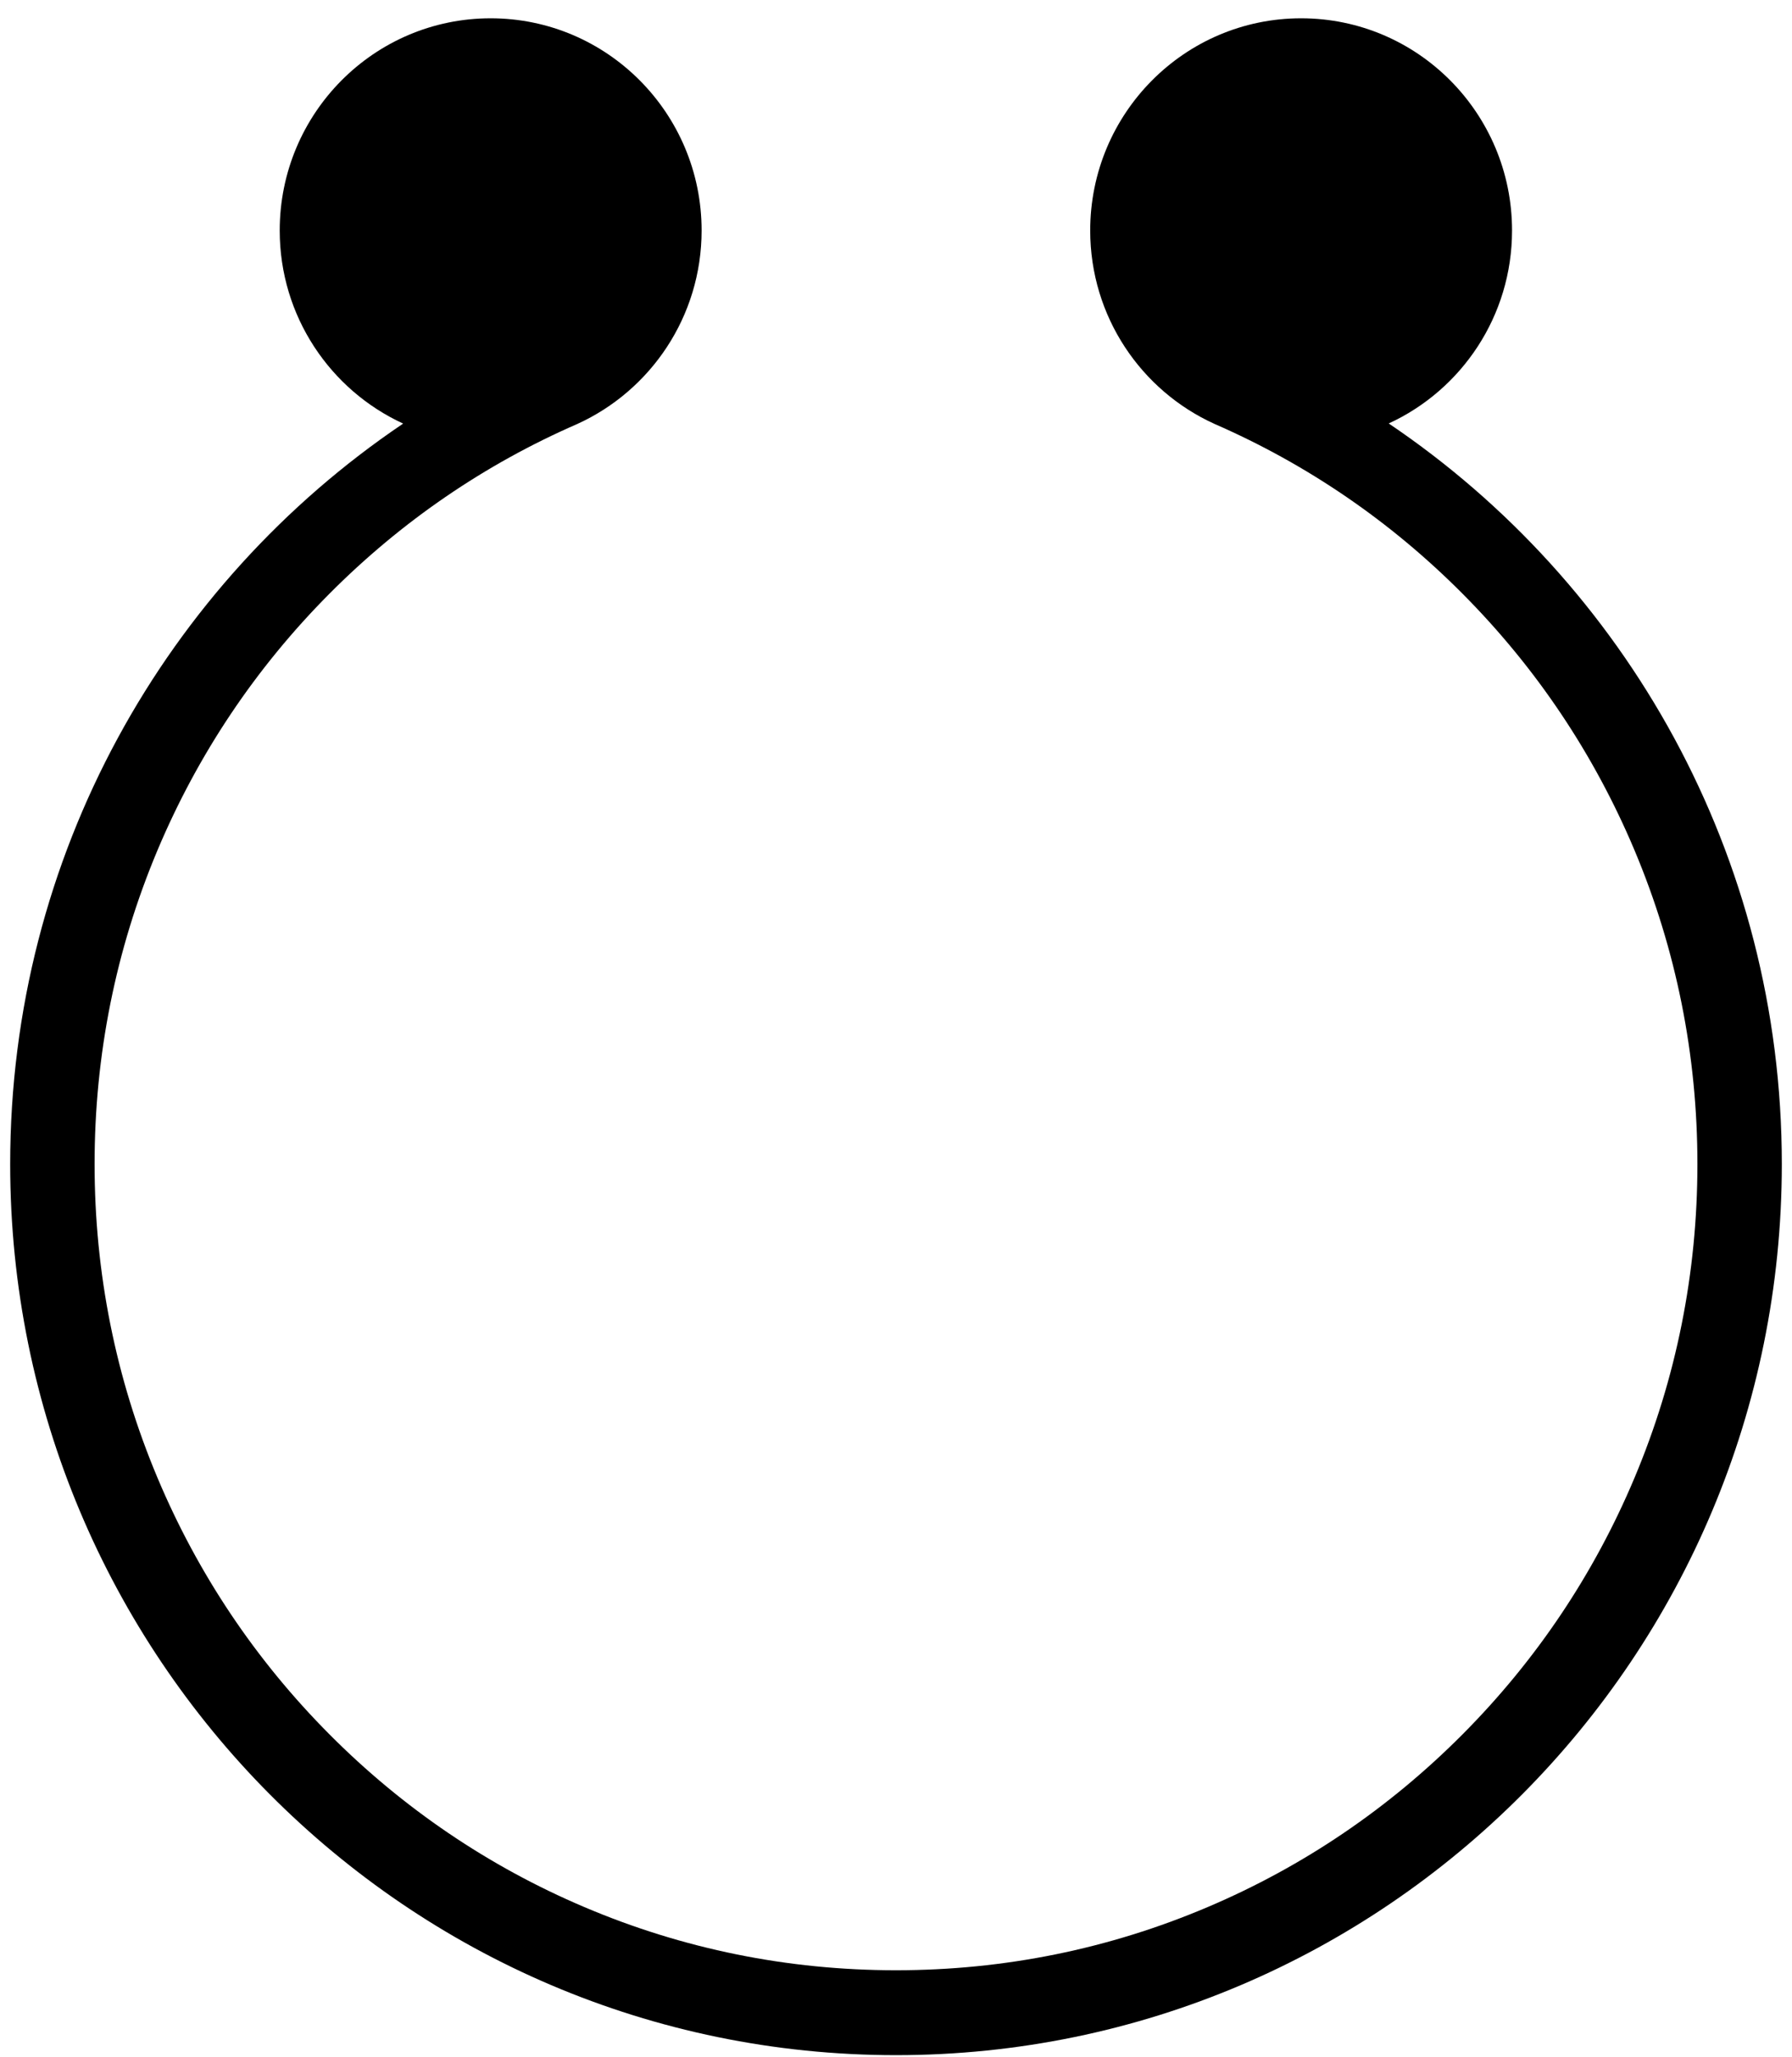 <svg width="88" height="101" viewBox="0 0 88 101" fill="none" xmlns="http://www.w3.org/2000/svg">
<path d="M0.5 57.148C0.5 81.312 19.974 100.898 44 100.898C68.026 100.898 87.5 81.312 87.5 57.148C87.5 41.993 79.835 28.639 68.196 20.79C71.77 19.148 74.252 15.523 74.252 11.317C74.252 5.562 69.616 0.898 63.893 0.898C58.176 0.898 53.537 5.562 53.537 11.317C53.537 15.547 56.046 19.185 59.645 20.814C64.203 22.804 68.299 25.605 71.831 29.158C75.448 32.795 78.282 37.031 80.266 41.743C82.317 46.62 83.355 51.802 83.355 57.149C83.355 62.495 82.317 67.677 80.266 72.554C78.282 77.272 75.448 81.502 71.831 85.139C68.214 88.777 64.002 91.633 59.317 93.623C54.468 95.686 49.316 96.73 44 96.73C38.684 96.73 33.532 95.686 28.683 93.623C23.998 91.633 19.786 88.777 16.169 85.139C12.552 81.501 9.718 77.272 7.734 72.553C5.683 67.677 4.645 62.495 4.645 57.148C4.645 51.802 5.683 46.62 7.734 41.743C9.718 37.031 12.552 32.795 16.169 29.157C19.701 25.605 23.797 22.798 28.352 20.814C31.948 19.178 34.454 15.54 34.454 11.317C34.454 5.562 29.814 0.898 24.095 0.898C18.375 0.898 13.736 5.562 13.736 11.317C13.736 15.528 16.224 19.154 19.798 20.796C8.162 28.645 0.5 41.993 0.5 57.148Z" fill="black"/>
</svg>
